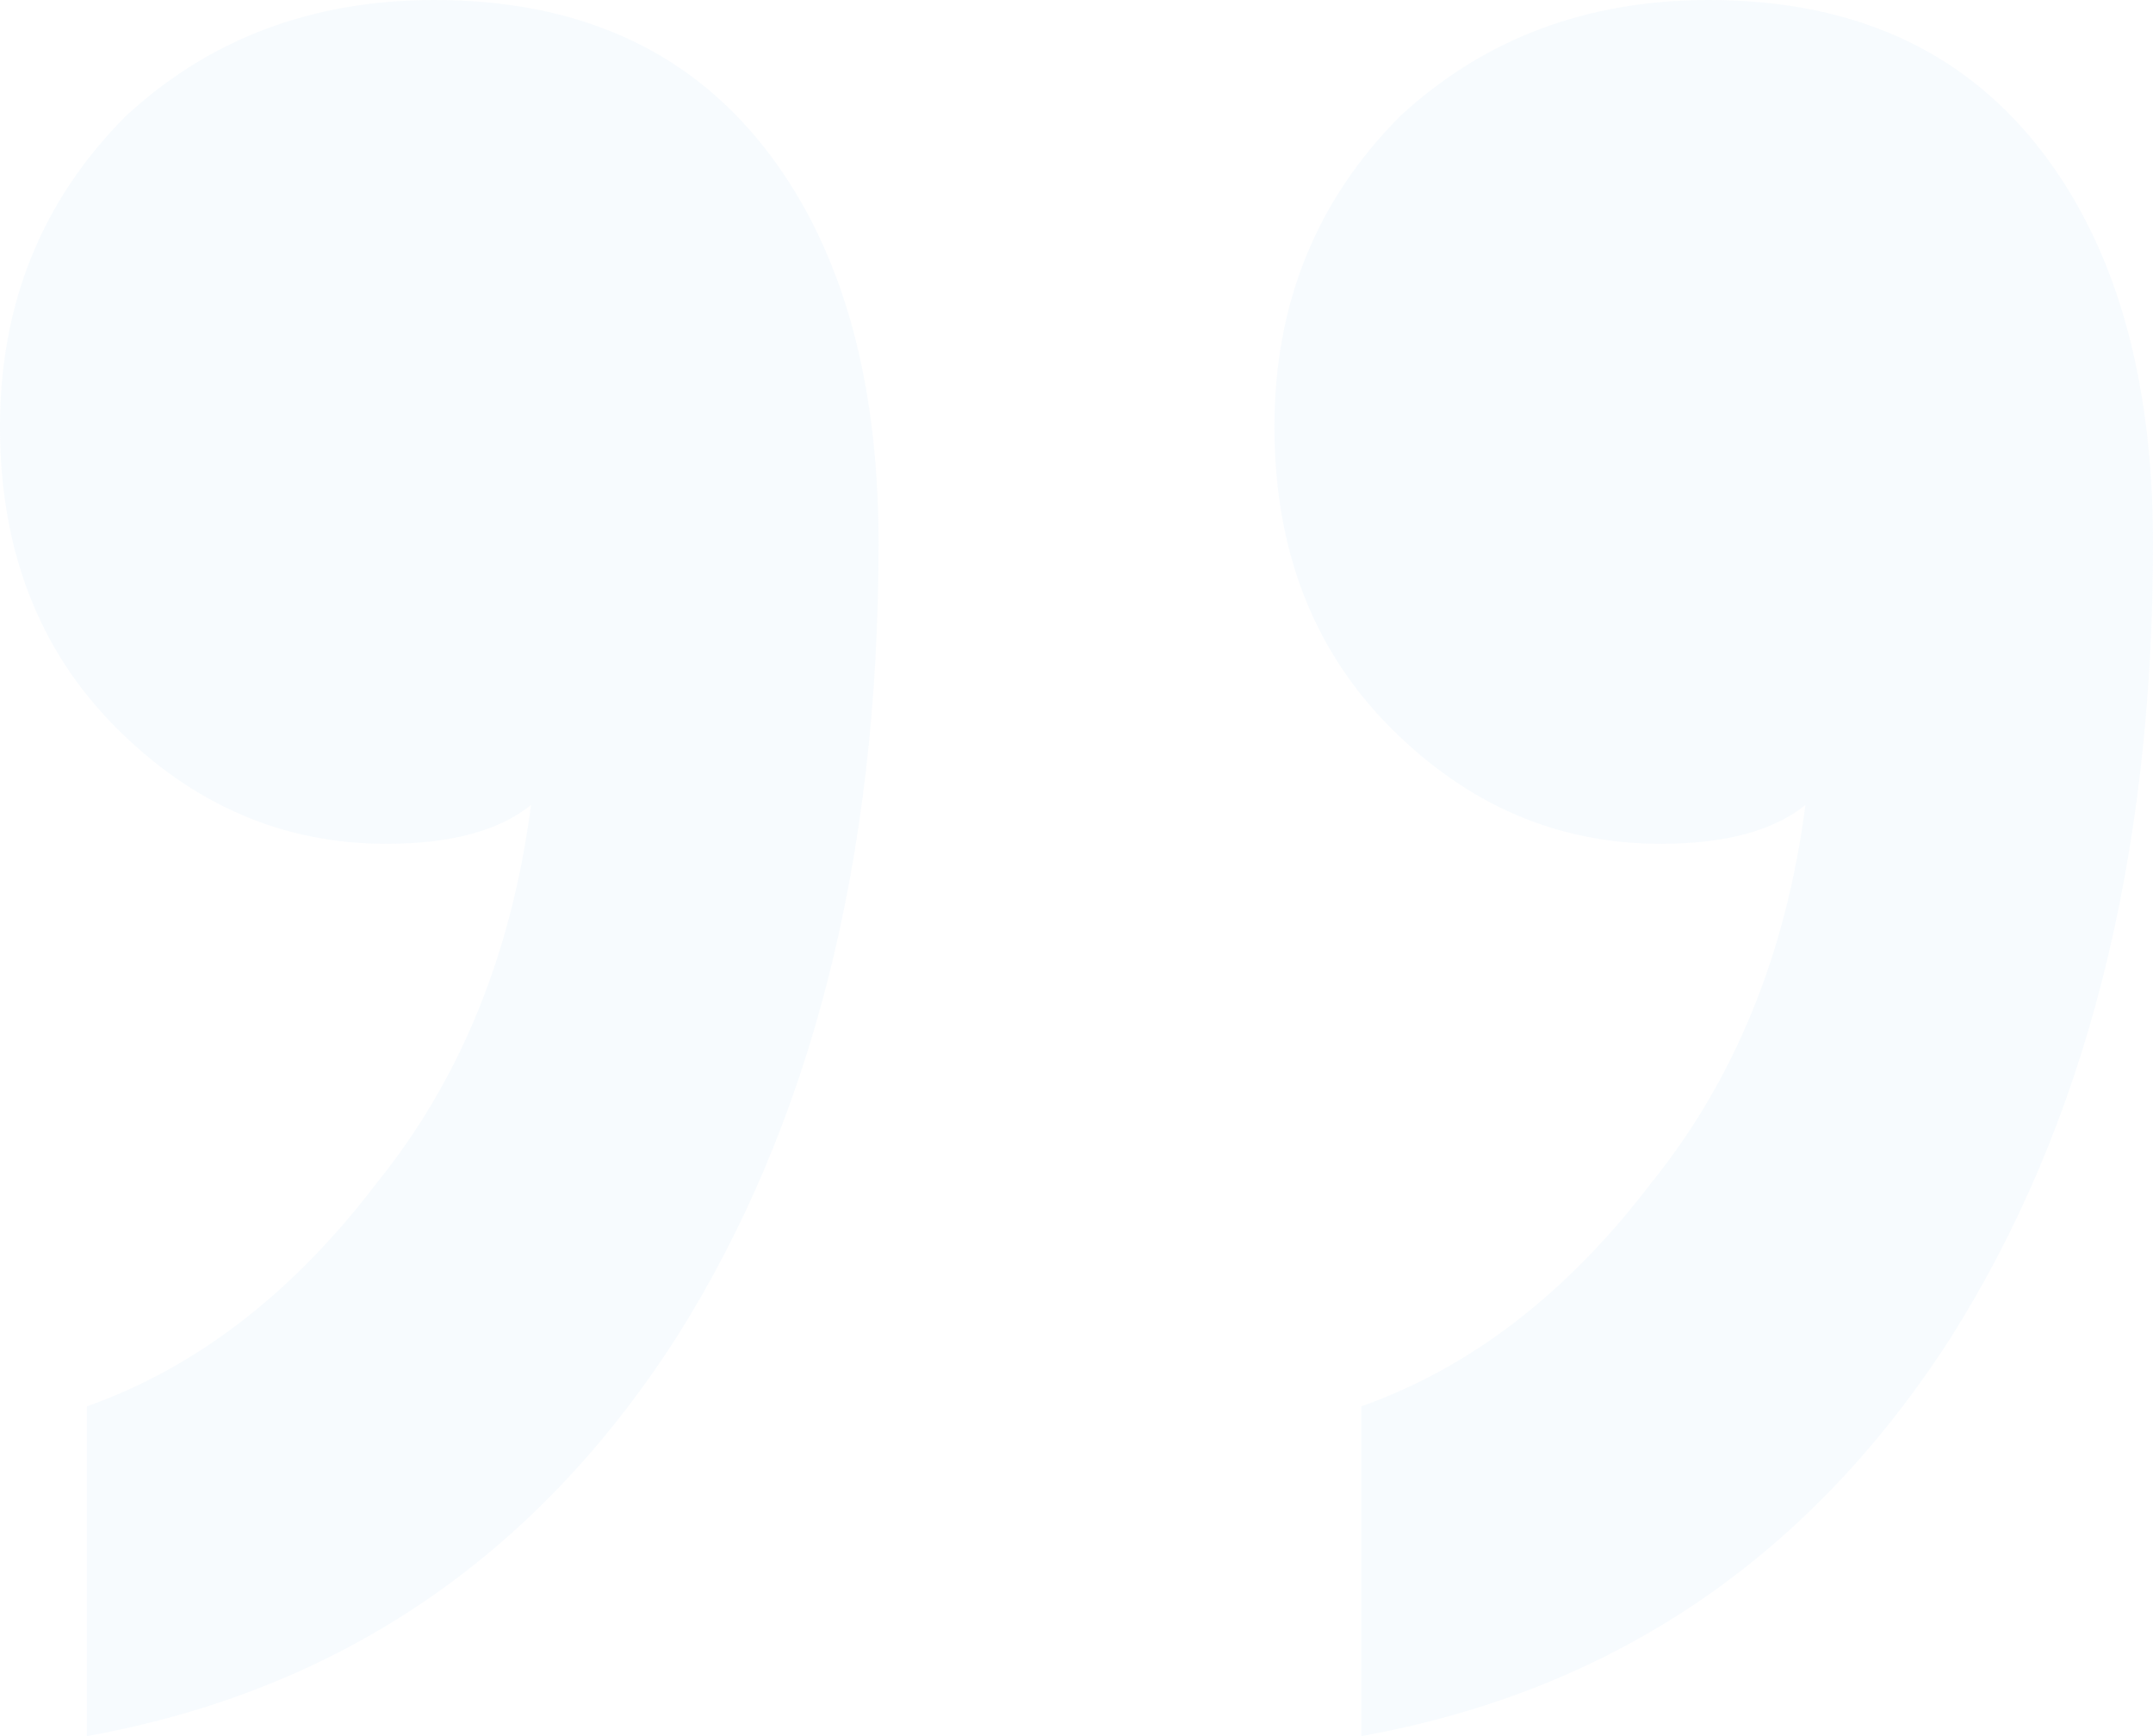 <svg width="62" height="50" viewBox="0 0 62 50" fill="none" xmlns="http://www.w3.org/2000/svg">
<path id="&#226;&#128;&#156;" opacity="0.1" d="M2.502 40.503C5.653 39.386 8.433 37.244 10.843 34.078C13.253 31.099 14.735 27.467 15.291 23.184C14.365 23.929 12.975 24.302 11.121 24.302C8.155 24.302 5.561 23.184 3.336 20.95C1.112 18.715 3.8147e-06 15.829 3.8147e-06 12.29C3.8147e-06 8.752 1.205 5.773 3.614 3.352C6.024 1.117 8.99 -3.8147e-06 12.511 -3.8147e-06C16.589 -3.8147e-06 19.74 1.397 21.964 4.19C24.188 6.983 25.3 10.801 25.3 15.643C25.3 24.767 23.354 32.402 19.462 38.547C15.384 44.879 9.731 48.697 2.502 50V40.503ZM62 15.643C62 24.767 60.054 32.402 56.161 38.547C52.084 44.879 46.431 48.697 39.202 50V40.503C42.353 39.386 45.133 37.244 47.543 34.078C49.952 31.099 51.435 27.467 51.991 23.184C51.064 23.929 49.674 24.302 47.821 24.302C44.855 24.302 42.26 23.184 40.036 20.95C37.812 18.715 36.7 15.829 36.7 12.29C36.7 8.752 37.904 5.773 40.314 3.352C42.724 1.117 45.689 -3.8147e-06 49.211 -3.8147e-06C53.288 -3.8147e-06 56.44 1.397 58.664 4.19C60.888 6.983 62 10.801 62 15.643Z" fill="#B0D8F4"/>
</svg>
